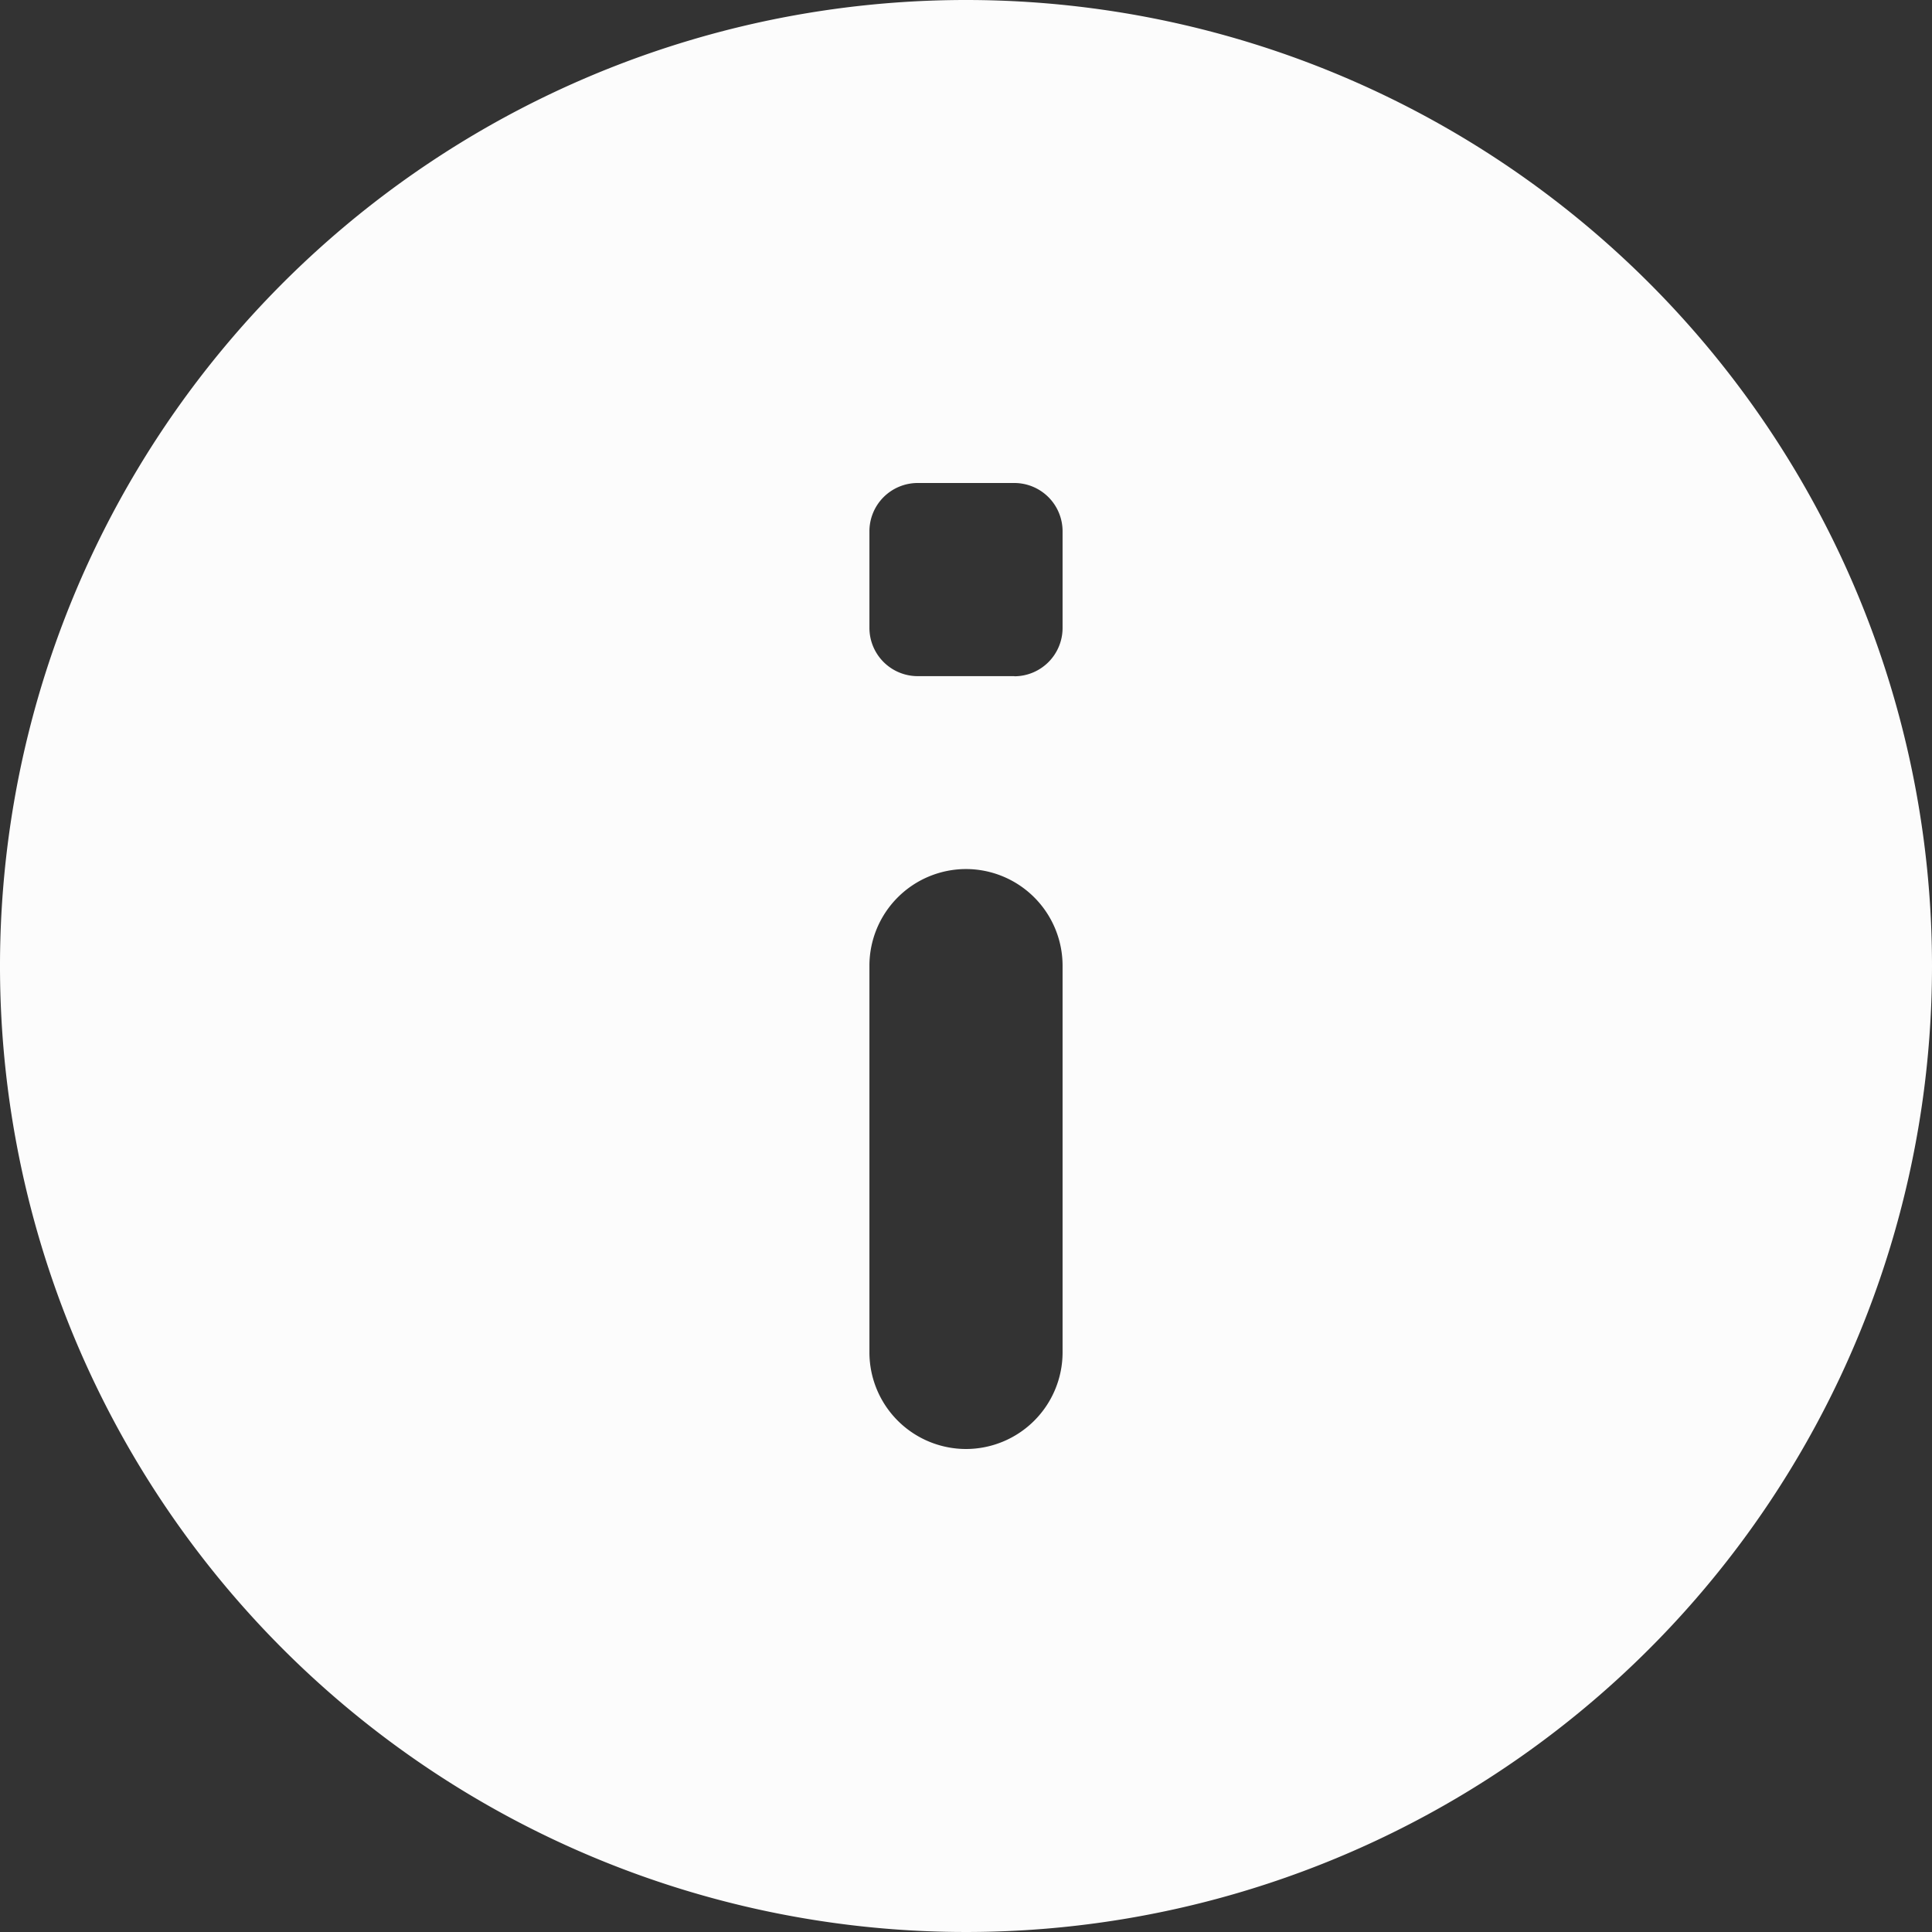 <svg xmlns="http://www.w3.org/2000/svg" width="15.484" height="15.484" viewBox="0 0 15.484 15.484">
  <rect x="0" y="0" width="15.484" height="15.484" fill="#333333" stroke="none"/>
  <path id="icons8-info" d="M9.742,2a7.742,7.742,0,1,0,7.742,7.742A7.742,7.742,0,0,0,9.742,2Zm0,11.613h0a.775.775,0,0,1-.774-.774v-3.1a.775.775,0,0,1,.774-.774h0a.775.775,0,0,1,.774.774v3.1A.775.775,0,0,1,9.742,13.613Zm.387-6.194H9.355a.387.387,0,0,1-.387-.387V6.258a.387.387,0,0,1,.387-.387h.774a.387.387,0,0,1,.387.387v.774A.387.387,0,0,1,10.129,7.42Z" transform="translate(-2 -2)" fill="#fcfcfc"/>
</svg>
